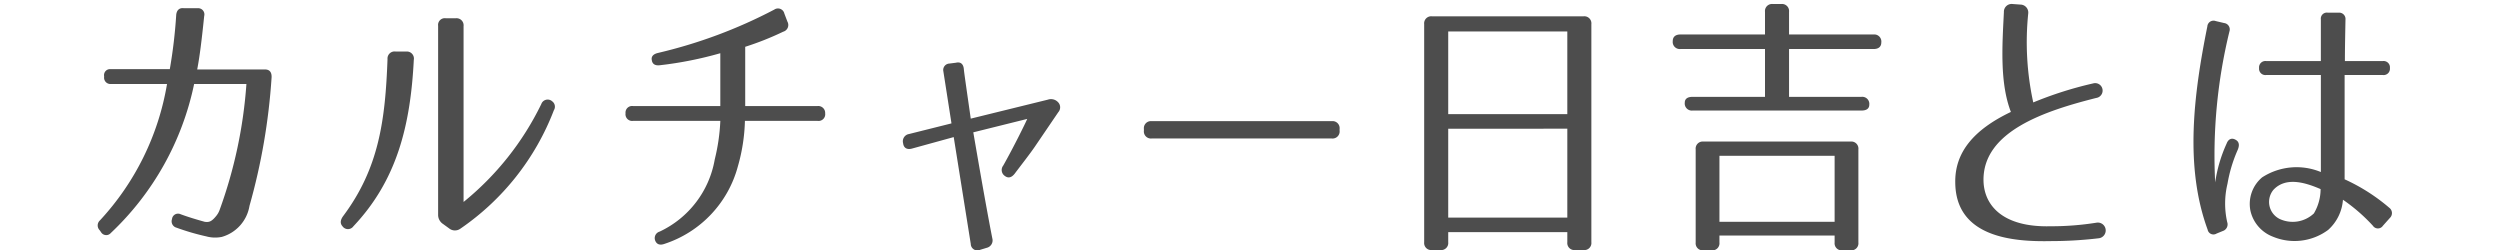 <svg id="レイヤー_1" data-name="レイヤー 1" xmlns="http://www.w3.org/2000/svg" viewBox="0 0 152 15.22"><path fill="none" d="M0 0h152v15H0z"/><path d="M16.512 4.715a37.588 37.588 0 0 1-1.343 7.802 2.36 2.36 0 0 1-1.683 1.887 2.047 2.047 0 0 1-.952-.034 14.336 14.336 0 0 1-1.802-.527.4.4 0 0 1-.272-.527v-.017a.37.37 0 0 1 .527-.272c.46.17.97.323 1.462.459.255.034.408 0 .697-.357a1.217 1.217 0 0 0 .204-.357 28.127 28.127 0 0 0 1.632-7.666h-3.179a17.288 17.288 0 0 1-5.065 9.06.367.367 0 0 1-.595-.051l-.085-.12a.411.411 0 0 1 .017-.594 16.088 16.088 0 0 0 4.08-8.295h-3.4a.385.385 0 0 1-.425-.425V4.63a.366.366 0 0 1 .408-.425h3.586A30.264 30.264 0 0 0 10.715.89c.034-.272.187-.425.46-.391h.849a.379.379 0 0 1 .391.476c-.153 1.48-.272 2.448-.425 3.247h4.113c.29 0 .426.17.409.493zm8.647-1.071c-.204 4.012-1.037 7.326-3.672 10.114a.405.405 0 0 1-.663 0c-.153-.17-.136-.374.034-.612 2.176-2.907 2.567-5.813 2.703-9.553a.43.43 0 0 1 .493-.46h.646a.43.43 0 0 1 .459.51zM32.91 6.33a.41.41 0 0 1 .663-.17.405.405 0 0 1 .102.544 15.403 15.403 0 0 1-5.695 7.207.561.561 0 0 1-.663-.017l-.374-.272a.657.657 0 0 1-.305-.561V1.571a.41.41 0 0 1 .475-.46h.595a.43.43 0 0 1 .477.476v10.692a17.505 17.505 0 0 0 4.725-5.95zm17.26.56a.406.406 0 0 1-.46.46h-4.419a10.939 10.939 0 0 1-.425 2.753 6.814 6.814 0 0 1-4.47 4.726c-.29.102-.476.017-.561-.204a.411.411 0 0 1 .272-.544 5.966 5.966 0 0 0 3.349-4.386 11.805 11.805 0 0 0 .34-2.345h-5.304a.406.406 0 0 1-.459-.46.4.4 0 0 1 .46-.441h5.302V3.236a22.622 22.622 0 0 1-3.671.73c-.289.035-.459-.067-.493-.305-.05-.221.085-.374.374-.442A29.798 29.798 0 0 0 47.076.584a.397.397 0 0 1 .612.238l.187.493a.422.422 0 0 1-.255.612 17.828 17.828 0 0 1-2.311.918v3.604h4.385a.42.42 0 0 1 .476.442zm11.521 3.672c-.187.238-.39.29-.595.136a.435.435 0 0 1-.101-.629c.662-1.173 1.36-2.6 1.461-2.839l-3.28.816c.05.272.68 4.012 1.156 6.443a.464.464 0 0 1-.34.578l-.391.119a.403.403 0 0 1-.579-.357l-1.036-6.494-2.533.697c-.306.085-.51-.034-.544-.323a.446.446 0 0 1 .357-.56l2.584-.647-.493-3.161a.39.39 0 0 1 .357-.476l.408-.051c.272-.068.441.068.476.357.017.22.135 1.02.424 3.042l4.692-1.155a.583.583 0 0 1 .612.152.444.444 0 0 1 .017.613l-1.41 2.074c-.273.407-.885 1.19-1.242 1.665zm19.757-2.72v.102a.43.43 0 0 1-.476.476H70.025a.43.43 0 0 1-.476-.476v-.102a.43.43 0 0 1 .476-.476h10.947a.43.43 0 0 1 .476.476zm6.128 7.361h-.51a.43.43 0 0 1-.476-.476V1.468a.43.43 0 0 1 .476-.476h9.213a.43.43 0 0 1 .476.476v13.259a.43.43 0 0 1-.476.476h-.51a.43.43 0 0 1-.476-.476v-.612h-7.241v.612a.43.43 0 0 1-.476.476zm.476-8.262h7.241v-5.03h-7.241zm0 .884v5.406h7.241V7.825zm26.332-5.252c0 .272-.17.408-.476.408h-5.134v2.907h4.403a.43.43 0 0 1 .476.476c0 .238-.17.357-.476.357H102.91a.43.43 0 0 1-.476-.476c0-.238.17-.357.476-.357h4.402V2.98h-5.133a.43.43 0 0 1-.476-.476c0-.272.17-.408.476-.408h5.133V.72a.43.43 0 0 1 .477-.476h.51a.43.43 0 0 1 .475.476v1.377h5.134a.43.43 0 0 1 .476.476zm-2.839 12.17v-.424h-7.003v.425a.43.43 0 0 1-.476.476h-.493a.43.43 0 0 1-.476-.476v-5.66a.43.43 0 0 1 .476-.477h8.941a.43.43 0 0 1 .476.476v5.66a.43.43 0 0 1-.476.477h-.493a.43.43 0 0 1-.476-.476zm0-1.257V9.474h-7.003v4.012zM122.84.278a.485.485 0 0 1 .476.544 17.175 17.175 0 0 0 .306 5.406 22.692 22.692 0 0 1 3.638-1.156.453.453 0 1 1 .187.884c-3.094.782-6.902 2.023-6.85 5.031.033 1.53 1.206 2.839 4.062 2.77a17.408 17.408 0 0 0 2.822-.22.479.479 0 1 1 .102.952 24.804 24.804 0 0 1-2.89.17c-2.329.05-5.78-.238-5.813-3.553-.034-1.853 1.139-3.23 3.382-4.3-.68-1.768-.527-4.03-.425-6.069a.472.472 0 0 1 .527-.493zm12.71 1.632a31.796 31.796 0 0 0-.867 9.18 8.689 8.689 0 0 1 .697-2.364c.102-.272.306-.357.527-.238.238.12.272.34.136.646a8.705 8.705 0 0 0-.612 2.04 5.117 5.117 0 0 0-.017 2.329.424.424 0 0 1-.272.544l-.374.153a.359.359 0 0 1-.544-.238c-1.393-3.808-.867-8.142-.017-12.358a.376.376 0 0 1 .51-.323l.51.12a.39.39 0 0 1 .323.51zm7.003 8.992a11.415 11.415 0 0 1 2.72 1.734.405.405 0 0 1 .034.612l-.425.476a.365.365 0 0 1-.611 0 10.563 10.563 0 0 0-1.82-1.58 2.72 2.72 0 0 1-.9 1.835 3.429 3.429 0 0 1-3.366.408 2.2 2.2 0 0 1-1.36-1.581 2.109 2.109 0 0 1 .714-2.023 3.859 3.859 0 0 1 3.57-.323V4.562h-3.332a.385.385 0 0 1-.425-.425.385.385 0 0 1 .425-.425h3.331V1.179a.366.366 0 0 1 .426-.408h.646a.385.385 0 0 1 .425.425c-.018.969-.035 1.785-.035 2.516h2.312a.385.385 0 0 1 .425.425.385.385 0 0 1-.425.425h-2.329zm-3.943 2.414a1.877 1.877 0 0 0 2.074-.34 2.903 2.903 0 0 0 .408-1.479c-.833-.357-2.091-.799-2.873.051a1.155 1.155 0 0 0 .39 1.768z" fill="#4d4d4d"/></svg>